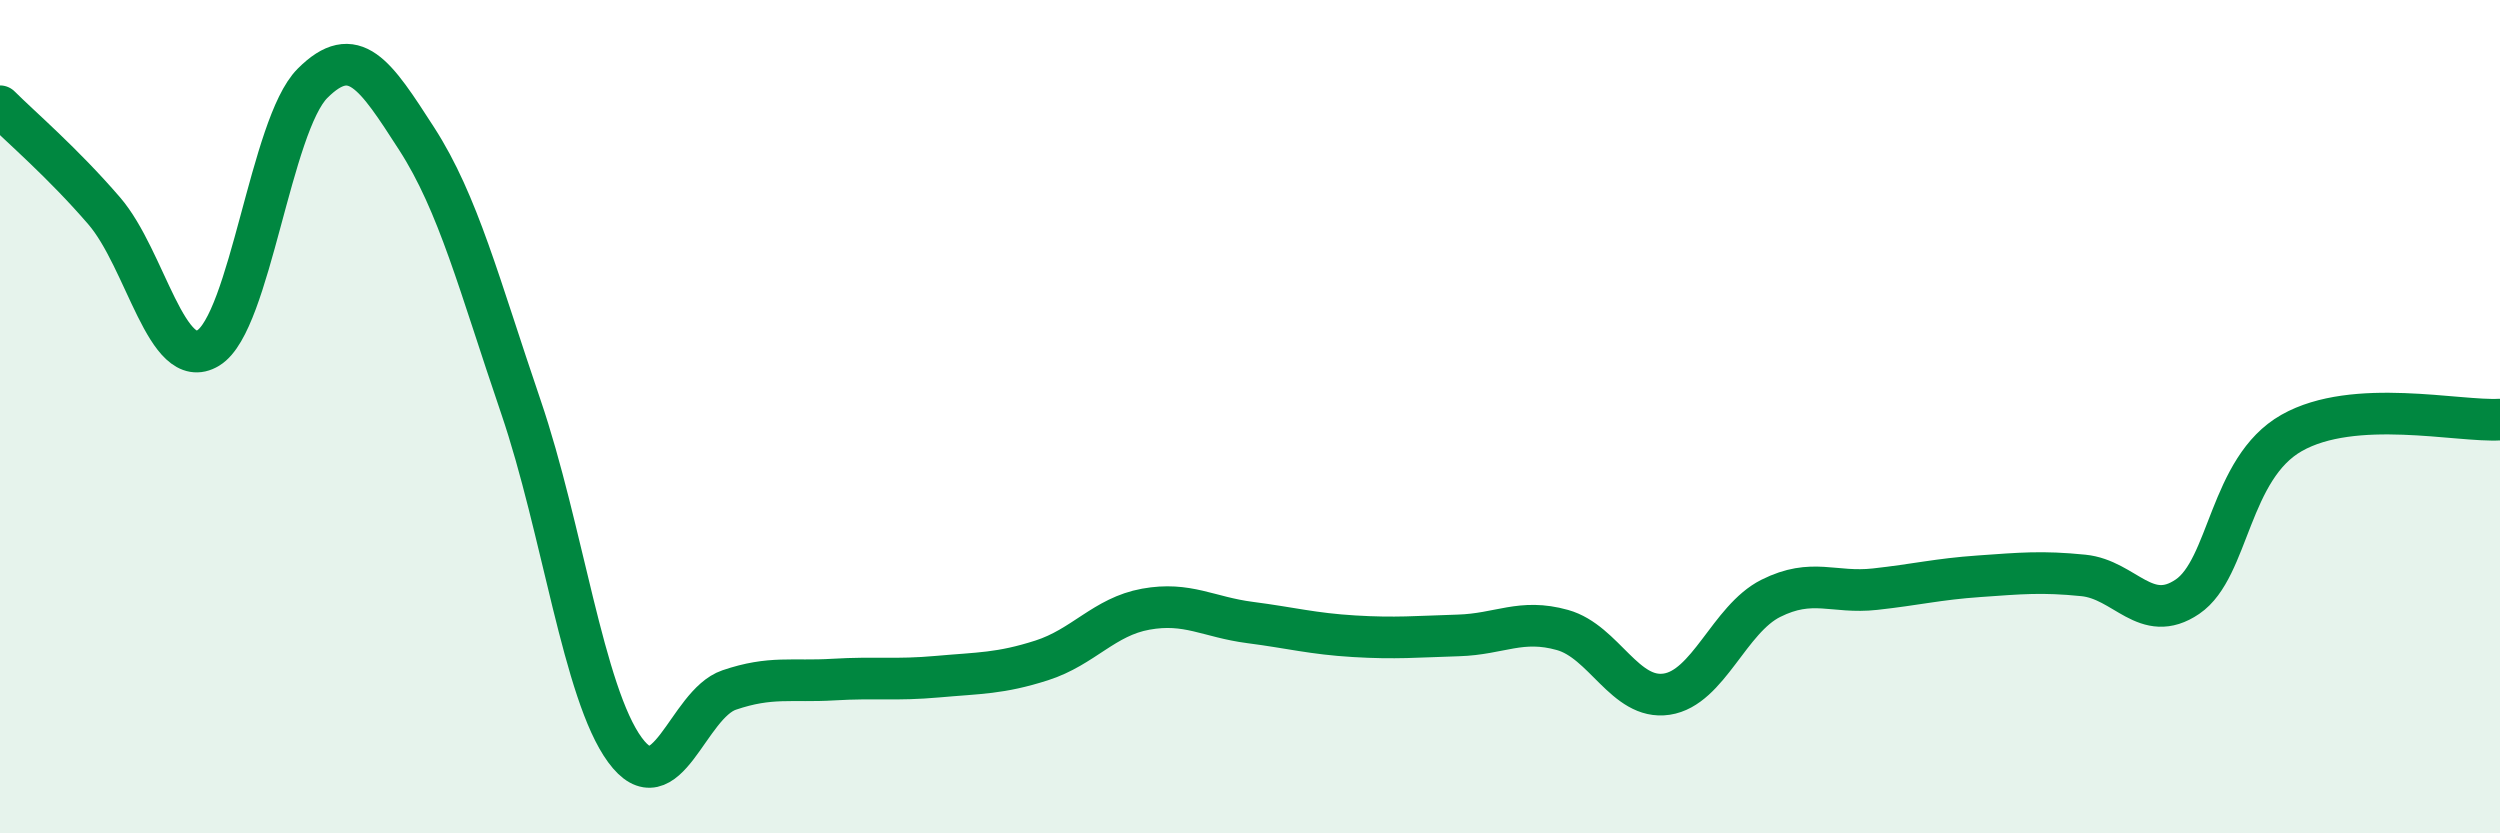 
    <svg width="60" height="20" viewBox="0 0 60 20" xmlns="http://www.w3.org/2000/svg">
      <path
        d="M 0,2.55 C 0.5,3.05 1.5,3.9 2.5,5.06 C 3.5,6.22 4,8.96 5,8.35 C 6,7.74 6.5,3 7.5,2 C 8.5,1 9,1.78 10,3.33 C 11,4.88 11.5,6.83 12.5,9.76 C 13.5,12.69 14,16.64 15,18 C 16,19.36 16.5,16.9 17.5,16.56 C 18.5,16.22 19,16.37 20,16.31 C 21,16.25 21.5,16.33 22.5,16.24 C 23.5,16.15 24,16.17 25,15.85 C 26,15.53 26.5,14.8 27.5,14.62 C 28.5,14.44 29,14.81 30,14.94 C 31,15.07 31.5,15.21 32.5,15.27 C 33.5,15.33 34,15.28 35,15.25 C 36,15.22 36.5,14.84 37.5,15.12 C 38.5,15.4 39,16.81 40,16.66 C 41,16.51 41.5,14.86 42.5,14.36 C 43.5,13.86 44,14.25 45,14.14 C 46,14.03 46.5,13.9 47.5,13.83 C 48.5,13.76 49,13.71 50,13.81 C 51,13.91 51.5,15 52.5,14.32 C 53.5,13.64 53.5,11.24 55,10.39 C 56.5,9.54 59,10.13 60,10.07L60 20L0 20Z"
        fill="#008740"
        opacity="0.1"
        stroke-linecap="round"
        stroke-linejoin="round"
      />
      <path
        d="M 0,2.55 C 0.5,3.05 1.5,3.9 2.5,5.06 C 3.5,6.22 4,8.96 5,8.35 C 6,7.74 6.5,3 7.5,2 C 8.5,1 9,1.78 10,3.33 C 11,4.88 11.5,6.83 12.5,9.76 C 13.5,12.69 14,16.64 15,18 C 16,19.36 16.5,16.9 17.5,16.56 C 18.5,16.22 19,16.37 20,16.31 C 21,16.25 21.5,16.33 22.5,16.24 C 23.5,16.15 24,16.17 25,15.85 C 26,15.53 26.5,14.8 27.5,14.62 C 28.5,14.44 29,14.81 30,14.94 C 31,15.07 31.5,15.21 32.5,15.27 C 33.5,15.33 34,15.28 35,15.25 C 36,15.22 36.5,14.84 37.5,15.12 C 38.5,15.4 39,16.81 40,16.66 C 41,16.51 41.5,14.86 42.5,14.36 C 43.5,13.86 44,14.25 45,14.14 C 46,14.03 46.5,13.9 47.5,13.83 C 48.5,13.76 49,13.71 50,13.81 C 51,13.91 51.5,15 52.5,14.32 C 53.5,13.64 53.5,11.24 55,10.39 C 56.5,9.54 59,10.13 60,10.07"
        stroke="#008740"
        stroke-width="1"
        fill="none"
        stroke-linecap="round"
        stroke-linejoin="round"
      />
    </svg>
  